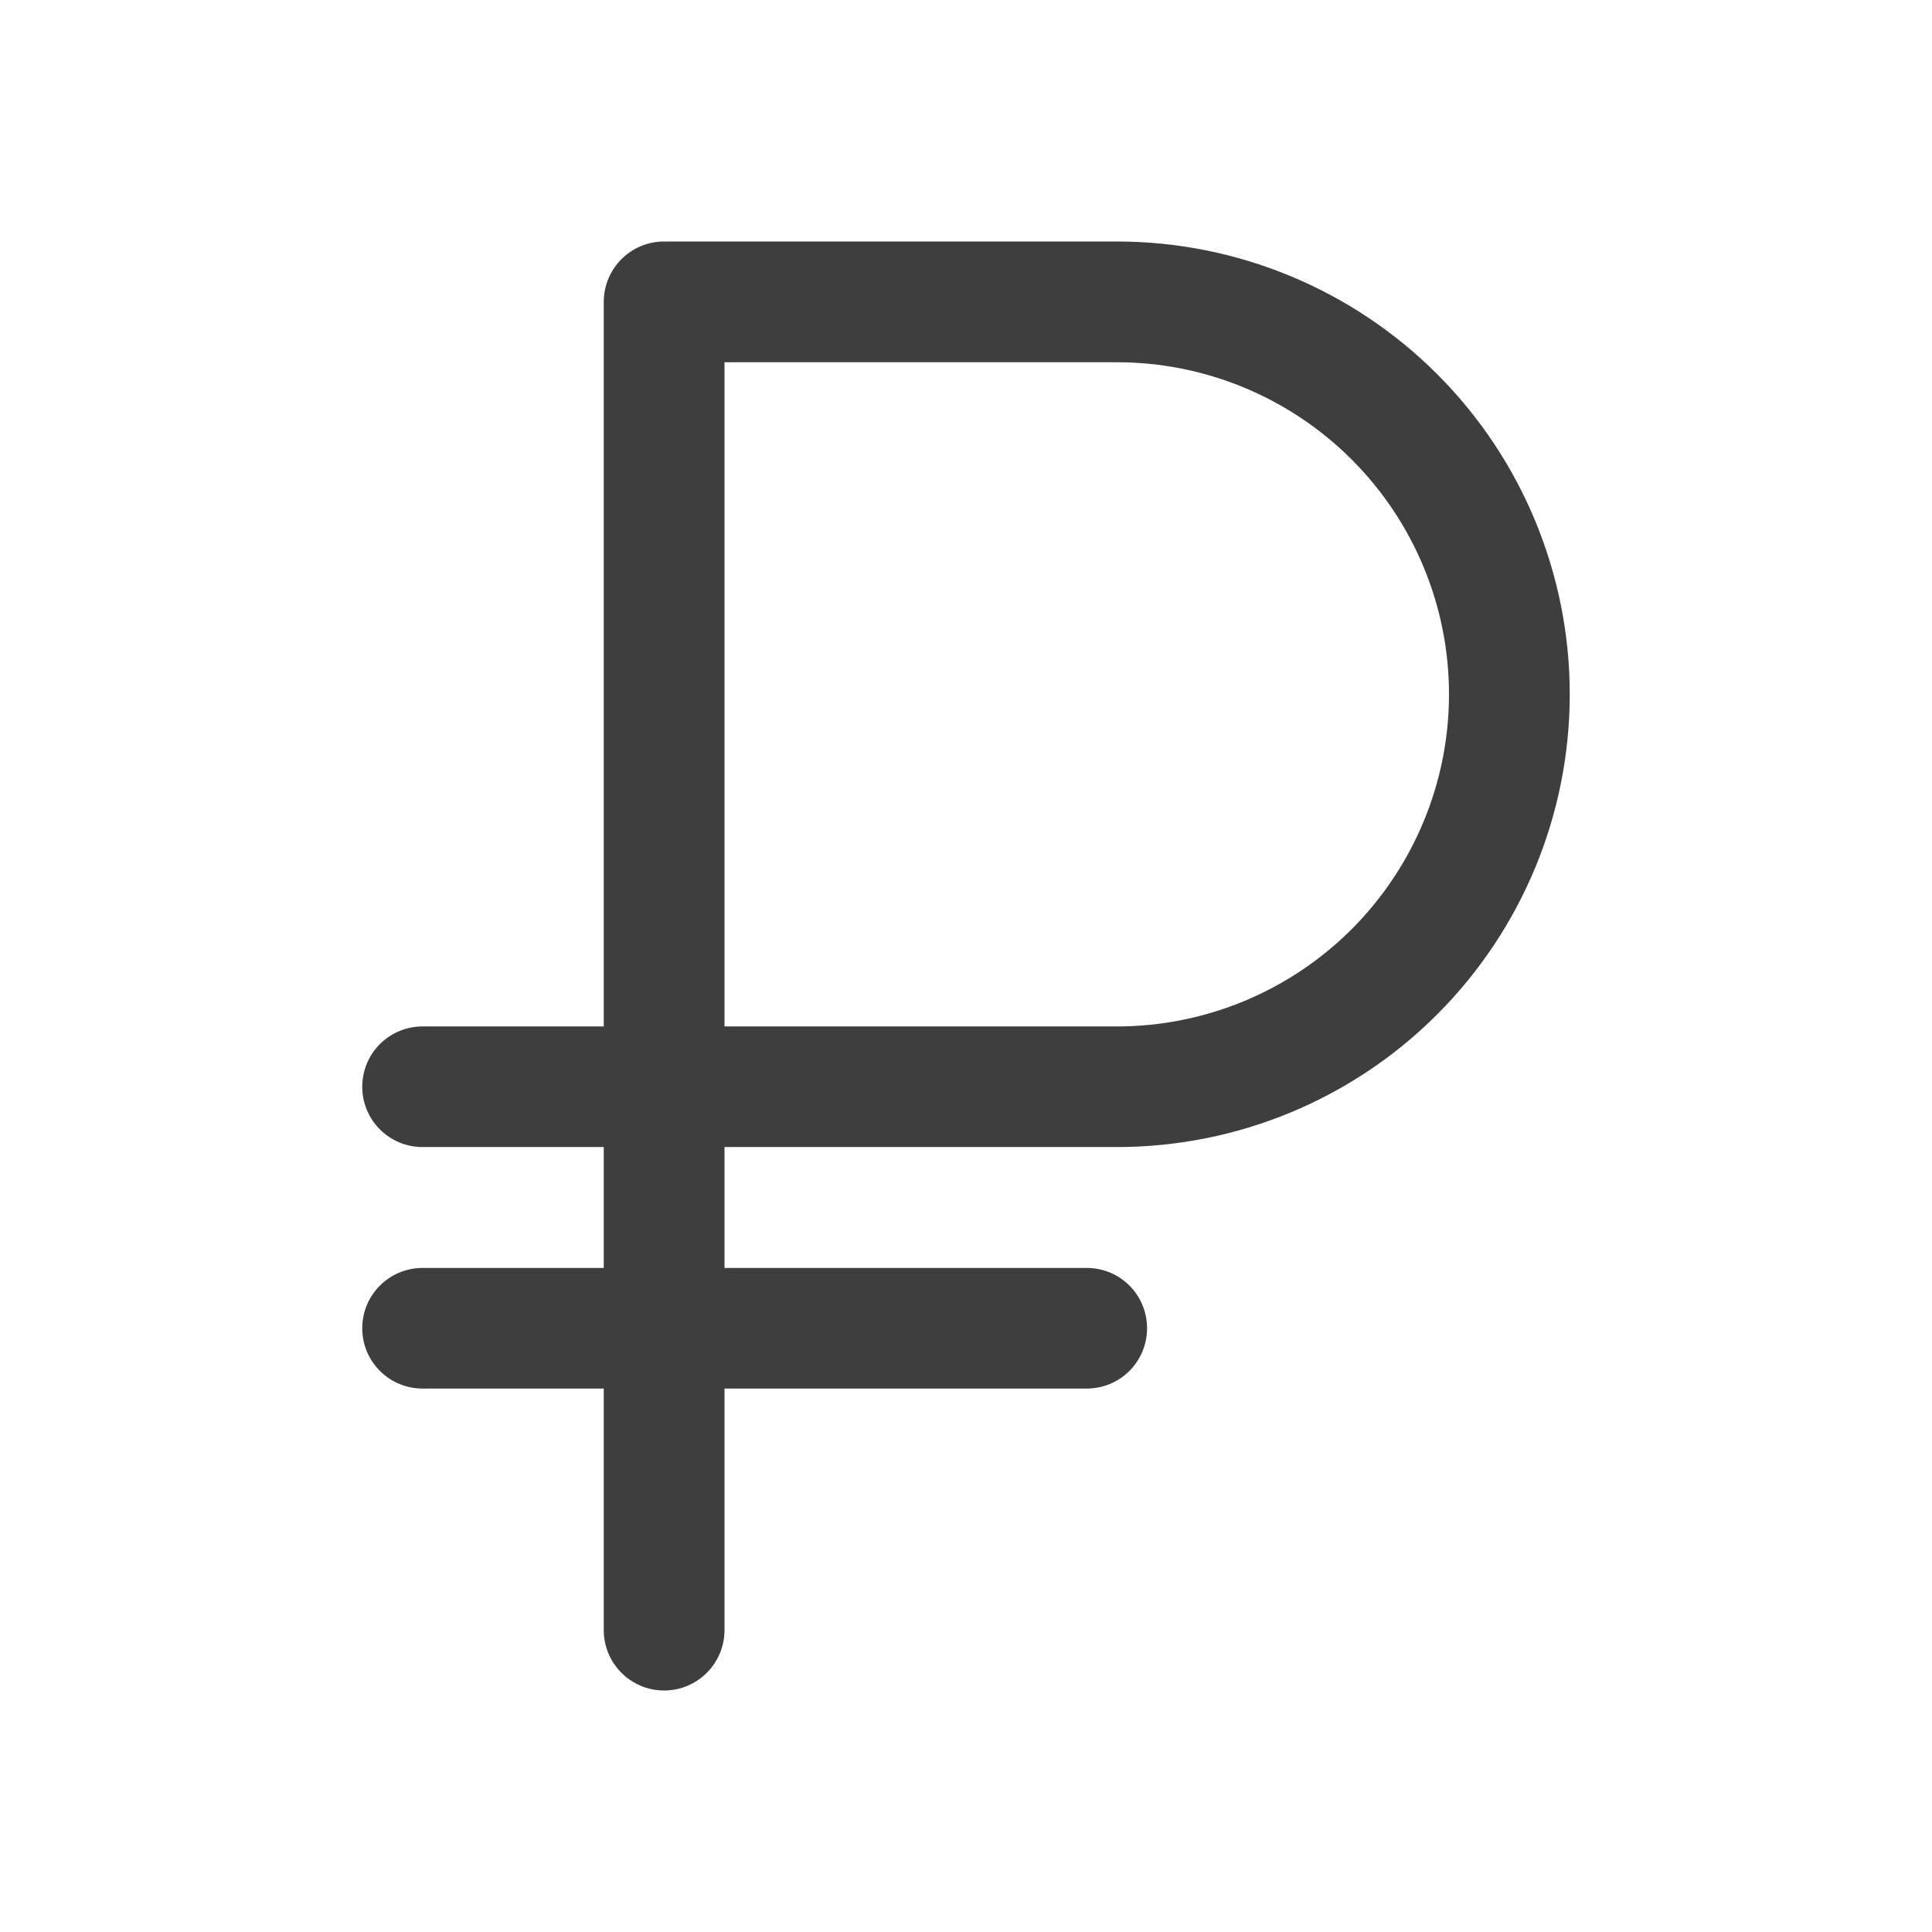 <?xml version="1.0" encoding="UTF-8"?> <svg xmlns="http://www.w3.org/2000/svg" width="14" height="14" viewBox="0 0 14 14" fill="none"><path fill-rule="evenodd" clip-rule="evenodd" d="M2.625 9.625C2.625 9.383 2.821 9.188 3.062 9.188H7.875C8.117 9.188 8.312 9.383 8.312 9.625C8.312 9.867 8.117 10.062 7.875 10.062H3.062C2.821 10.062 2.625 9.867 2.625 9.625Z" fill="#3E3E3E"></path><path fill-rule="evenodd" clip-rule="evenodd" d="M4.375 2.188C4.375 1.946 4.571 1.75 4.812 1.75H8.094C8.964 1.75 9.799 2.096 10.414 2.711C11.029 3.326 11.375 4.161 11.375 5.031C11.375 5.901 11.029 6.736 10.414 7.351C9.799 7.967 8.964 8.312 8.094 8.312H5.25V11.812C5.25 12.054 5.054 12.25 4.812 12.25C4.571 12.25 4.375 12.054 4.375 11.812V8.312H3.062C2.821 8.312 2.625 8.117 2.625 7.875C2.625 7.633 2.821 7.438 3.062 7.438H4.375V2.188ZM5.25 7.438H8.094C8.732 7.438 9.344 7.184 9.795 6.733C10.246 6.281 10.5 5.669 10.5 5.031C10.5 4.393 10.246 3.781 9.795 3.33C9.344 2.879 8.732 2.625 8.094 2.625H5.25V7.438Z" fill="#3E3E3E"></path></svg> 